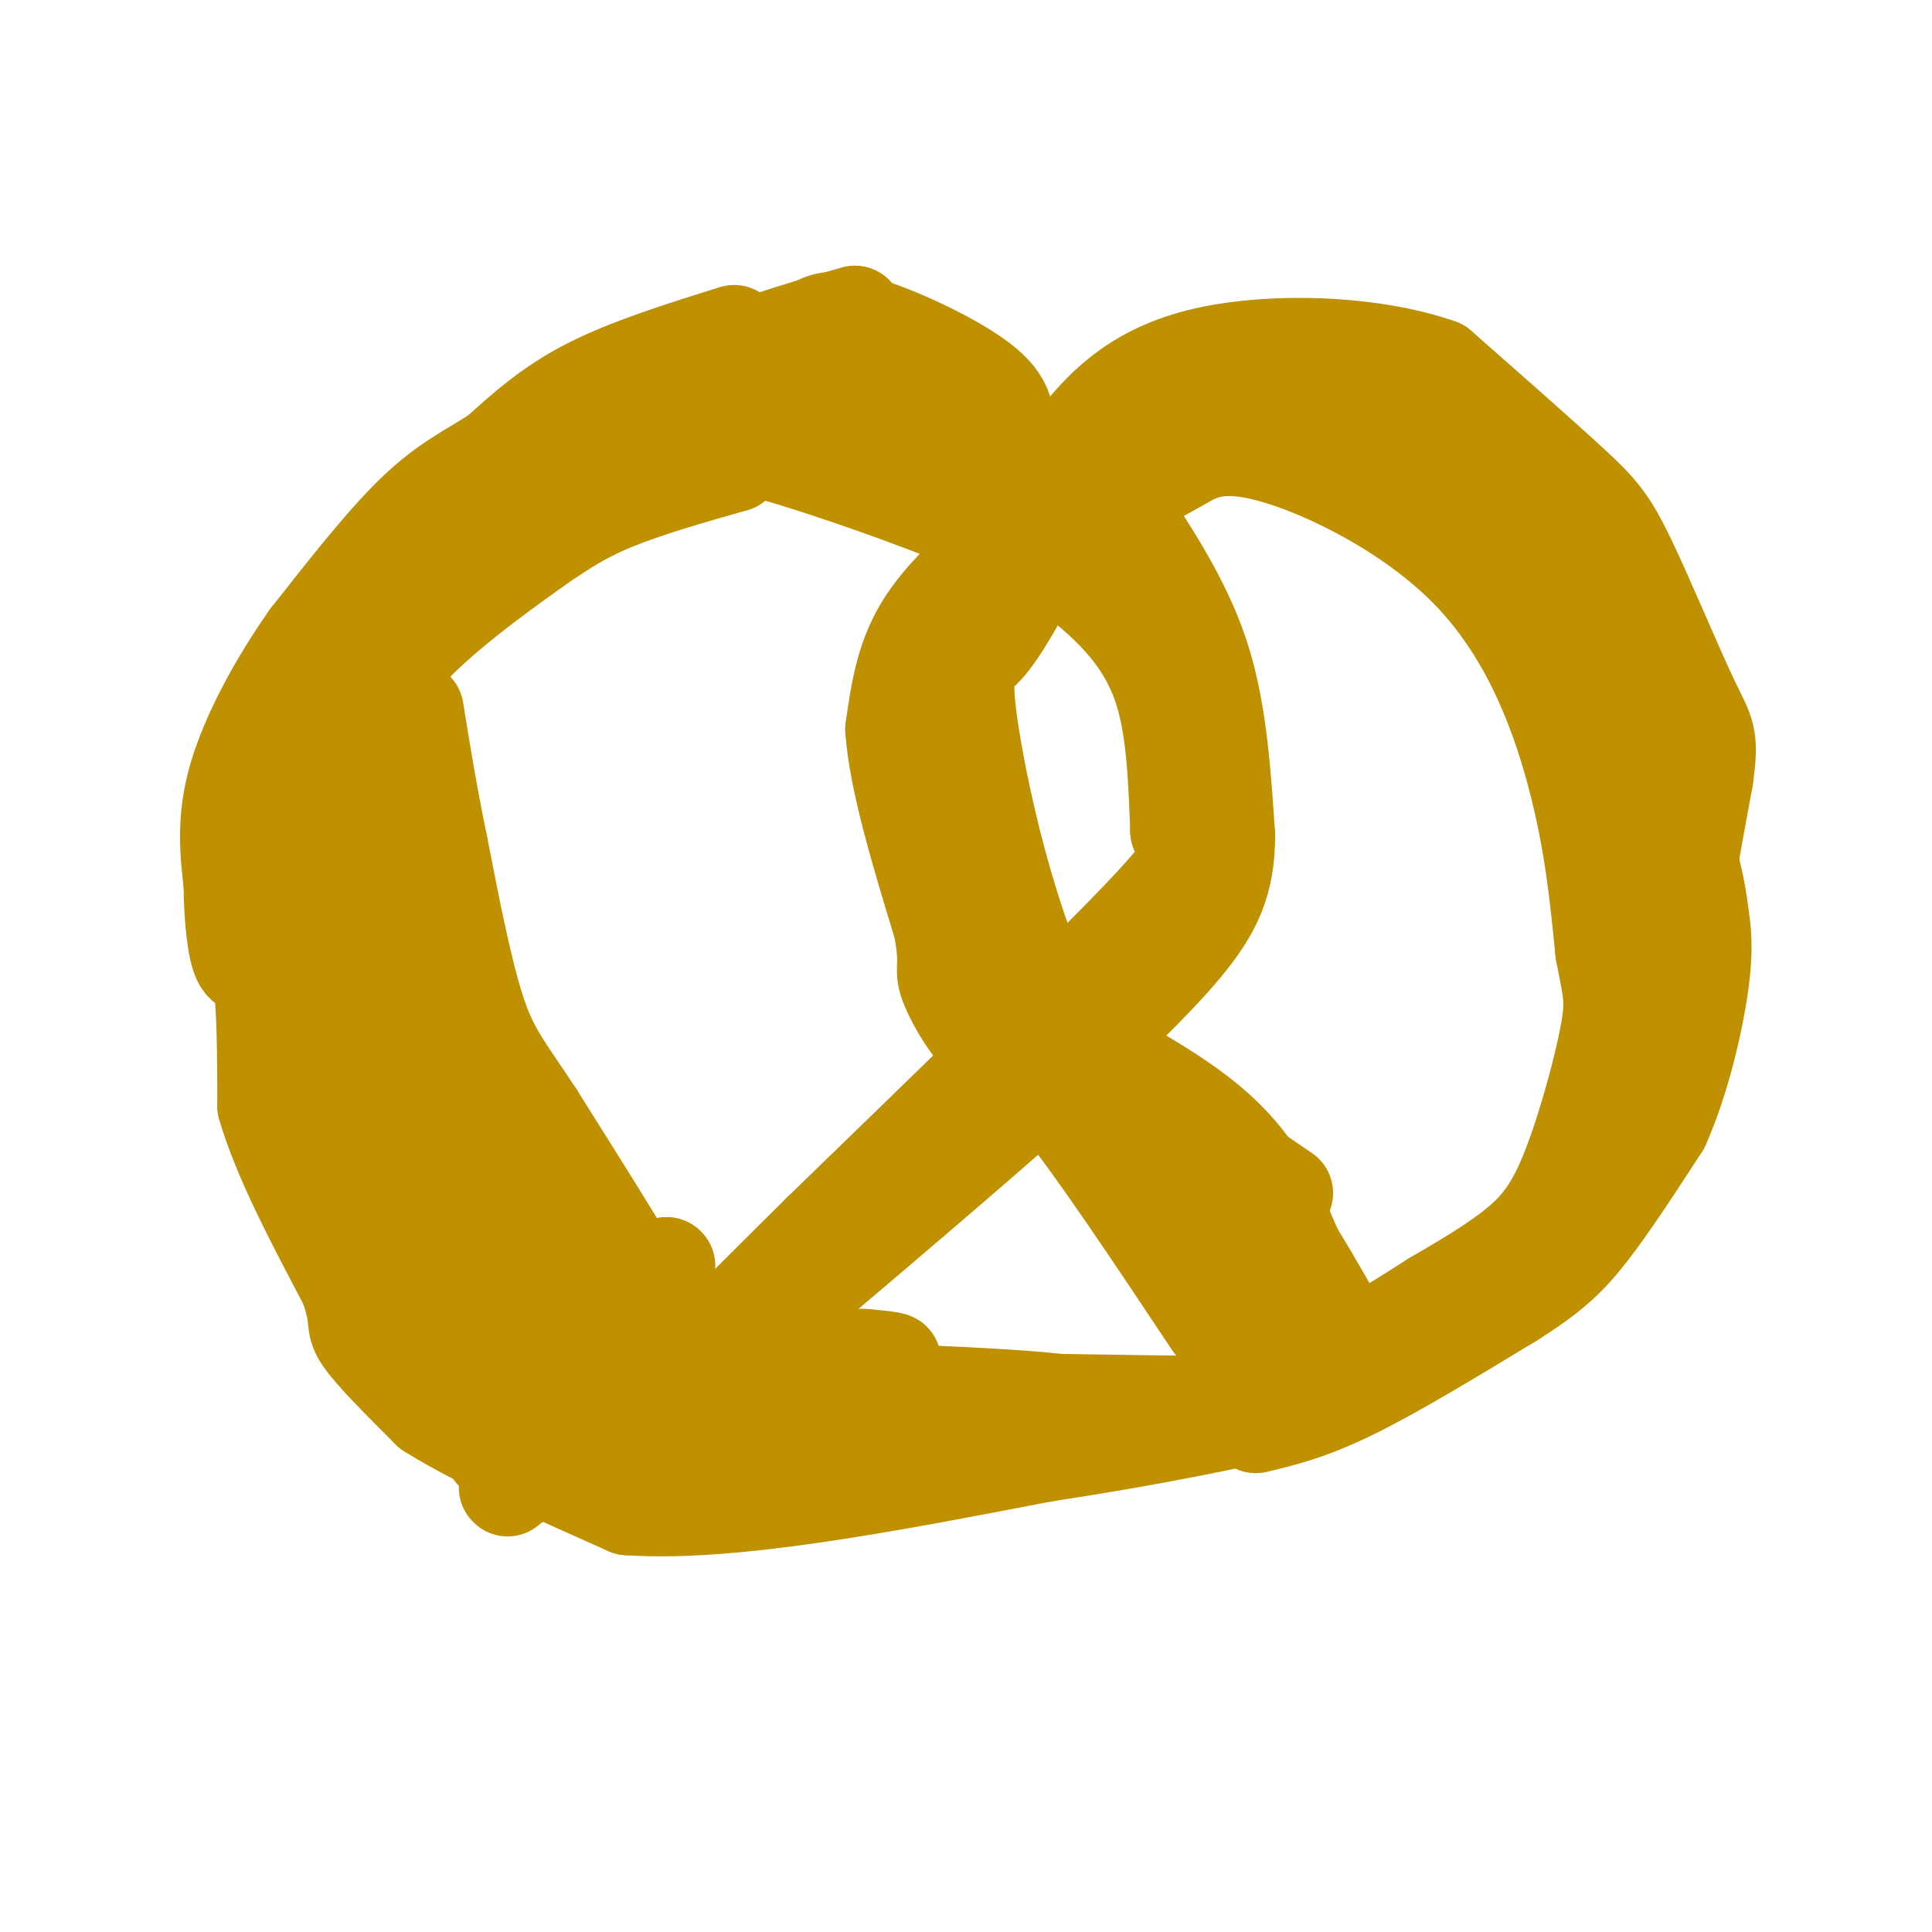 <svg viewBox='0 0 400 400' version='1.1' xmlns='http://www.w3.org/2000/svg' xmlns:xlink='http://www.w3.org/1999/xlink'><g fill='none' stroke='#bf9000' stroke-width='20' stroke-linecap='round' stroke-linejoin='round'><path d='M266,247c0.000,0.000 -44.000,-30.000 -44,-30'/><path d='M222,217c-11.607,-18.488 -18.625,-49.708 -21,-65c-2.375,-15.292 -0.107,-14.655 3,-18c3.107,-3.345 7.054,-10.673 11,-18'/><path d='M215,116c4.667,-5.167 10.833,-9.083 17,-13'/><path d='M232,103c4.772,-3.233 8.201,-4.817 12,-7c3.799,-2.183 7.967,-4.967 19,-2c11.033,2.967 28.932,11.683 41,24c12.068,12.317 18.305,28.233 22,42c3.695,13.767 4.847,25.383 6,37'/><path d='M332,197c1.518,8.097 2.314,9.841 1,17c-1.314,7.159 -4.738,19.735 -8,28c-3.262,8.265 -6.360,12.219 -11,16c-4.640,3.781 -10.820,7.391 -17,11'/><path d='M297,269c-8.665,5.526 -21.828,13.842 -34,19c-12.172,5.158 -23.354,7.158 -28,7c-4.646,-0.158 -2.756,-2.474 -11,-4c-8.244,-1.526 -26.622,-2.263 -45,-3'/><path d='M265,291c0.000,0.000 -66.000,-1.000 -66,-1'/><path d='M199,290c-14.065,1.974 -16.227,7.410 -27,9c-10.773,1.590 -30.156,-0.667 -43,-9c-12.844,-8.333 -19.150,-22.744 -23,-30c-3.850,-7.256 -5.243,-7.359 -10,-20c-4.757,-12.641 -12.879,-37.821 -21,-63'/><path d='M75,177c-3.255,-13.226 -0.891,-14.790 0,-19c0.891,-4.210 0.311,-11.067 6,-19c5.689,-7.933 17.647,-16.944 26,-23c8.353,-6.056 13.101,-9.159 20,-12c6.899,-2.841 15.950,-5.421 25,-8'/><path d='M152,96c3.731,-2.398 0.558,-4.394 9,-2c8.442,2.394 28.500,9.178 42,15c13.500,5.822 20.442,10.683 26,16c5.558,5.317 9.731,11.091 12,19c2.269,7.909 2.635,17.955 3,28'/><path d='M244,172c1.889,5.200 5.111,4.200 -7,17c-12.111,12.800 -39.556,39.400 -67,66'/><path d='M170,255c-16.167,16.000 -23.083,23.000 -30,30'/><path d='M140,285c-5.167,5.167 -3.083,3.083 -1,1'/><path d='M216,212c13.667,7.083 27.333,14.167 36,22c8.667,7.833 12.333,16.417 16,25'/><path d='M268,259c4.500,7.333 7.750,13.167 11,19'/><path d='M249,290c-17.067,2.267 -34.133,4.533 -48,5c-13.867,0.467 -24.533,-0.867 -29,-2c-4.467,-1.133 -2.733,-2.067 -1,-3'/><path d='M171,290c-6.833,-3.333 -23.417,-10.167 -40,-17'/><path d='M131,273c-5.956,-1.667 -0.844,2.667 9,5c9.844,2.333 24.422,2.667 39,3'/><path d='M179,281c7.333,0.667 6.167,0.833 5,1'/><path d='M260,295c5.583,-1.333 11.167,-2.667 20,-7c8.833,-4.333 20.917,-11.667 33,-19'/><path d='M313,269c8.022,-5.089 11.578,-8.311 16,-14c4.422,-5.689 9.711,-13.844 15,-22'/><path d='M344,233c4.111,-9.200 6.889,-21.200 8,-29c1.111,-7.800 0.556,-11.400 0,-15'/><path d='M352,189c-0.500,-4.833 -1.750,-9.417 -3,-14'/><path d='M345,205c0.000,0.000 8.000,-44.000 8,-44'/><path d='M353,161c1.241,-8.852 0.343,-8.981 -3,-16c-3.343,-7.019 -9.131,-20.928 -13,-29c-3.869,-8.072 -5.820,-10.306 -12,-16c-6.180,-5.694 -16.590,-14.847 -27,-24'/><path d='M298,76c-14.119,-5.036 -35.917,-5.625 -50,-2c-14.083,3.625 -20.452,11.464 -25,17c-4.548,5.536 -7.274,8.768 -10,12'/><path d='M213,103c-8.489,-1.022 -24.711,-9.578 -35,-13c-10.289,-3.422 -14.644,-1.711 -19,0'/><path d='M159,90c-3.356,-0.933 -2.244,-3.267 -12,0c-9.756,3.267 -30.378,12.133 -51,21'/><path d='M96,111c-13.267,8.733 -20.933,20.067 -25,32c-4.067,11.933 -4.533,24.467 -5,37'/><path d='M66,180c-1.500,7.333 -2.750,7.167 1,15c3.750,7.833 12.500,23.667 16,34c3.500,10.333 1.750,15.167 0,20'/><path d='M83,249c-0.303,5.021 -1.061,7.573 4,11c5.061,3.427 15.939,7.730 18,15c2.061,7.270 -4.697,17.506 -4,23c0.697,5.494 8.848,6.247 17,7'/><path d='M255,86c10.071,-1.607 20.143,-3.214 26,-3c5.857,0.214 7.500,2.250 9,6c1.500,3.750 2.857,9.214 6,14c3.143,4.786 8.071,8.893 13,13'/><path d='M339,173c0.000,0.000 -1.000,-8.000 -1,-8'/><path d='M338,165c0.000,0.000 -1.000,-11.000 -1,-11'/><path d='M337,154c0.000,0.000 0.100,0.100 0.1,0.1'/><path d='M309,98c-0.289,4.644 -0.578,9.289 1,12c1.578,2.711 5.022,3.489 9,10c3.978,6.511 8.489,18.756 13,31'/><path d='M65,168c0.000,0.000 3.000,35.000 3,35'/><path d='M68,203c2.422,8.778 6.978,13.222 9,19c2.022,5.778 1.511,12.889 1,20'/><path d='M78,242c2.500,6.333 8.250,12.167 14,18'/><path d='M92,260c2.333,3.000 1.167,1.500 0,0'/><path d='M73,241c0.000,0.000 -12.000,-39.000 -12,-39'/><path d='M73,242c8.867,13.911 17.733,27.822 23,35c5.267,7.178 6.933,7.622 10,8c3.067,0.378 7.533,0.689 12,1'/><path d='M118,286c8.833,0.000 24.917,-0.500 41,-1'/><path d='M111,298c6.000,0.917 12.000,1.833 23,0c11.000,-1.833 27.000,-6.417 43,-11'/><path d='M106,306c-2.800,-8.289 -5.600,-16.578 -13,-28c-7.400,-11.422 -19.400,-25.978 -25,-37c-5.600,-11.022 -4.800,-18.511 -4,-26'/><path d='M64,215c-1.743,-10.850 -4.100,-24.976 -6,-30c-1.900,-5.024 -3.344,-0.944 -4,-2c-0.656,-1.056 -0.523,-7.246 0,-13c0.523,-5.754 1.435,-11.073 5,-18c3.565,-6.927 9.782,-15.464 16,-24'/><path d='M75,128c4.489,-8.444 7.711,-17.556 22,-24c14.289,-6.444 39.644,-10.222 65,-14'/><path d='M162,90c16.405,-3.655 24.917,-5.792 29,-3c4.083,2.792 3.738,10.512 8,15c4.262,4.488 13.131,5.744 22,7'/><path d='M208,90c0.422,-3.267 0.844,-6.533 -5,-11c-5.844,-4.467 -17.956,-10.133 -25,-12c-7.044,-1.867 -9.022,0.067 -11,2'/><path d='M177,65c-11.917,3.417 -23.833,6.833 -37,13c-13.167,6.167 -27.583,15.083 -42,24'/><path d='M175,70c0.000,0.000 10.000,4.000 10,4'/><path d='M152,69c-10.917,3.417 -21.833,6.833 -30,11c-8.167,4.167 -13.583,9.083 -19,14'/><path d='M103,94c-5.756,3.689 -10.644,5.911 -17,12c-6.356,6.089 -14.178,16.044 -22,26'/><path d='M64,132c-6.711,9.511 -12.489,20.289 -15,29c-2.511,8.711 -1.756,15.356 -1,22'/><path d='M48,183c0.071,7.095 0.750,13.833 2,16c1.250,2.167 3.071,-0.238 4,4c0.929,4.238 0.964,15.119 1,26'/><path d='M55,229c3.000,10.500 10.000,23.750 17,37'/><path d='M72,266c2.689,7.533 0.911,7.867 3,11c2.089,3.133 8.044,9.067 14,15'/><path d='M89,292c9.167,5.833 25.083,12.917 41,20'/><path d='M130,312c21.167,1.500 53.583,-4.750 86,-11'/><path d='M216,301c23.167,-3.500 38.083,-6.750 53,-10'/><path d='M108,306c0.000,0.000 0.100,0.100 0.1,0.1'/><path d='M105,308c0.000,0.000 0.100,0.100 0.1,0.1'/><path d='M139,268c0.000,0.000 0.100,0.100 0.1,0.1'/><path d='M139,268c0.000,0.000 0.100,0.100 0.1,0.1'/><path d='M139,268c0.000,0.000 0.100,0.100 0.1,0.1'/><path d='M209,111c-7.000,6.167 -14.000,12.333 -18,19c-4.000,6.667 -5.000,13.833 -6,21'/><path d='M185,151c0.667,10.333 5.333,25.667 10,41'/><path d='M195,192c1.476,8.202 0.167,8.208 1,11c0.833,2.792 3.810,8.369 8,13c4.190,4.631 9.595,8.315 15,12'/><path d='M219,228c7.833,9.667 19.917,27.833 32,46'/><path d='M237,229c0.000,0.000 23.000,48.000 23,48'/><path d='M245,255c0.000,0.000 1.000,4.000 1,4'/><path d='M247,262c0.000,0.000 12.000,16.000 12,16'/><path d='M234,108c5.833,9.083 11.667,18.167 15,29c3.333,10.833 4.167,23.417 5,36'/><path d='M254,173c-0.022,9.511 -2.578,15.289 -9,23c-6.422,7.711 -16.711,17.356 -27,27'/><path d='M218,223c-15.167,13.667 -39.583,34.333 -64,55'/><path d='M137,268c0.000,0.000 0.100,0.100 0.1,0.1'/><path d='M137,268c0.000,0.000 -1.000,0.000 -1,0'/><path d='M136,268c0.000,0.000 0.100,0.100 0.1,0.1'/><path d='M107,246c0.000,0.000 0.000,-1.000 0,-1'/><path d='M107,245c0.000,0.000 0.000,2.000 0,2'/><path d='M107,247c0.000,0.000 0.100,0.100 0.1,0.1'/><path d='M138,263c0.000,0.000 0.000,-1.000 0,-1'/><path d='M138,262c0.000,0.000 0.100,0.100 0.1,0.1'/><path d='M113,244c0.000,0.000 0.000,-2.000 0,-2'/><path d='M113,242c0.000,0.000 0.100,0.100 0.1,0.1'/><path d='M107,270c0.000,0.000 14.000,0.000 14,0'/><path d='M115,245c6.733,7.667 13.467,15.333 16,20c2.533,4.667 0.867,6.333 1,7c0.133,0.667 2.067,0.333 4,0'/><path d='M136,272c-3.500,-6.833 -14.250,-23.917 -25,-41'/><path d='M111,231c-6.200,-9.489 -9.200,-12.711 -12,-21c-2.800,-8.289 -5.400,-21.644 -8,-35'/><path d='M91,175c-2.167,-10.500 -3.583,-19.250 -5,-28'/></g>
</svg>